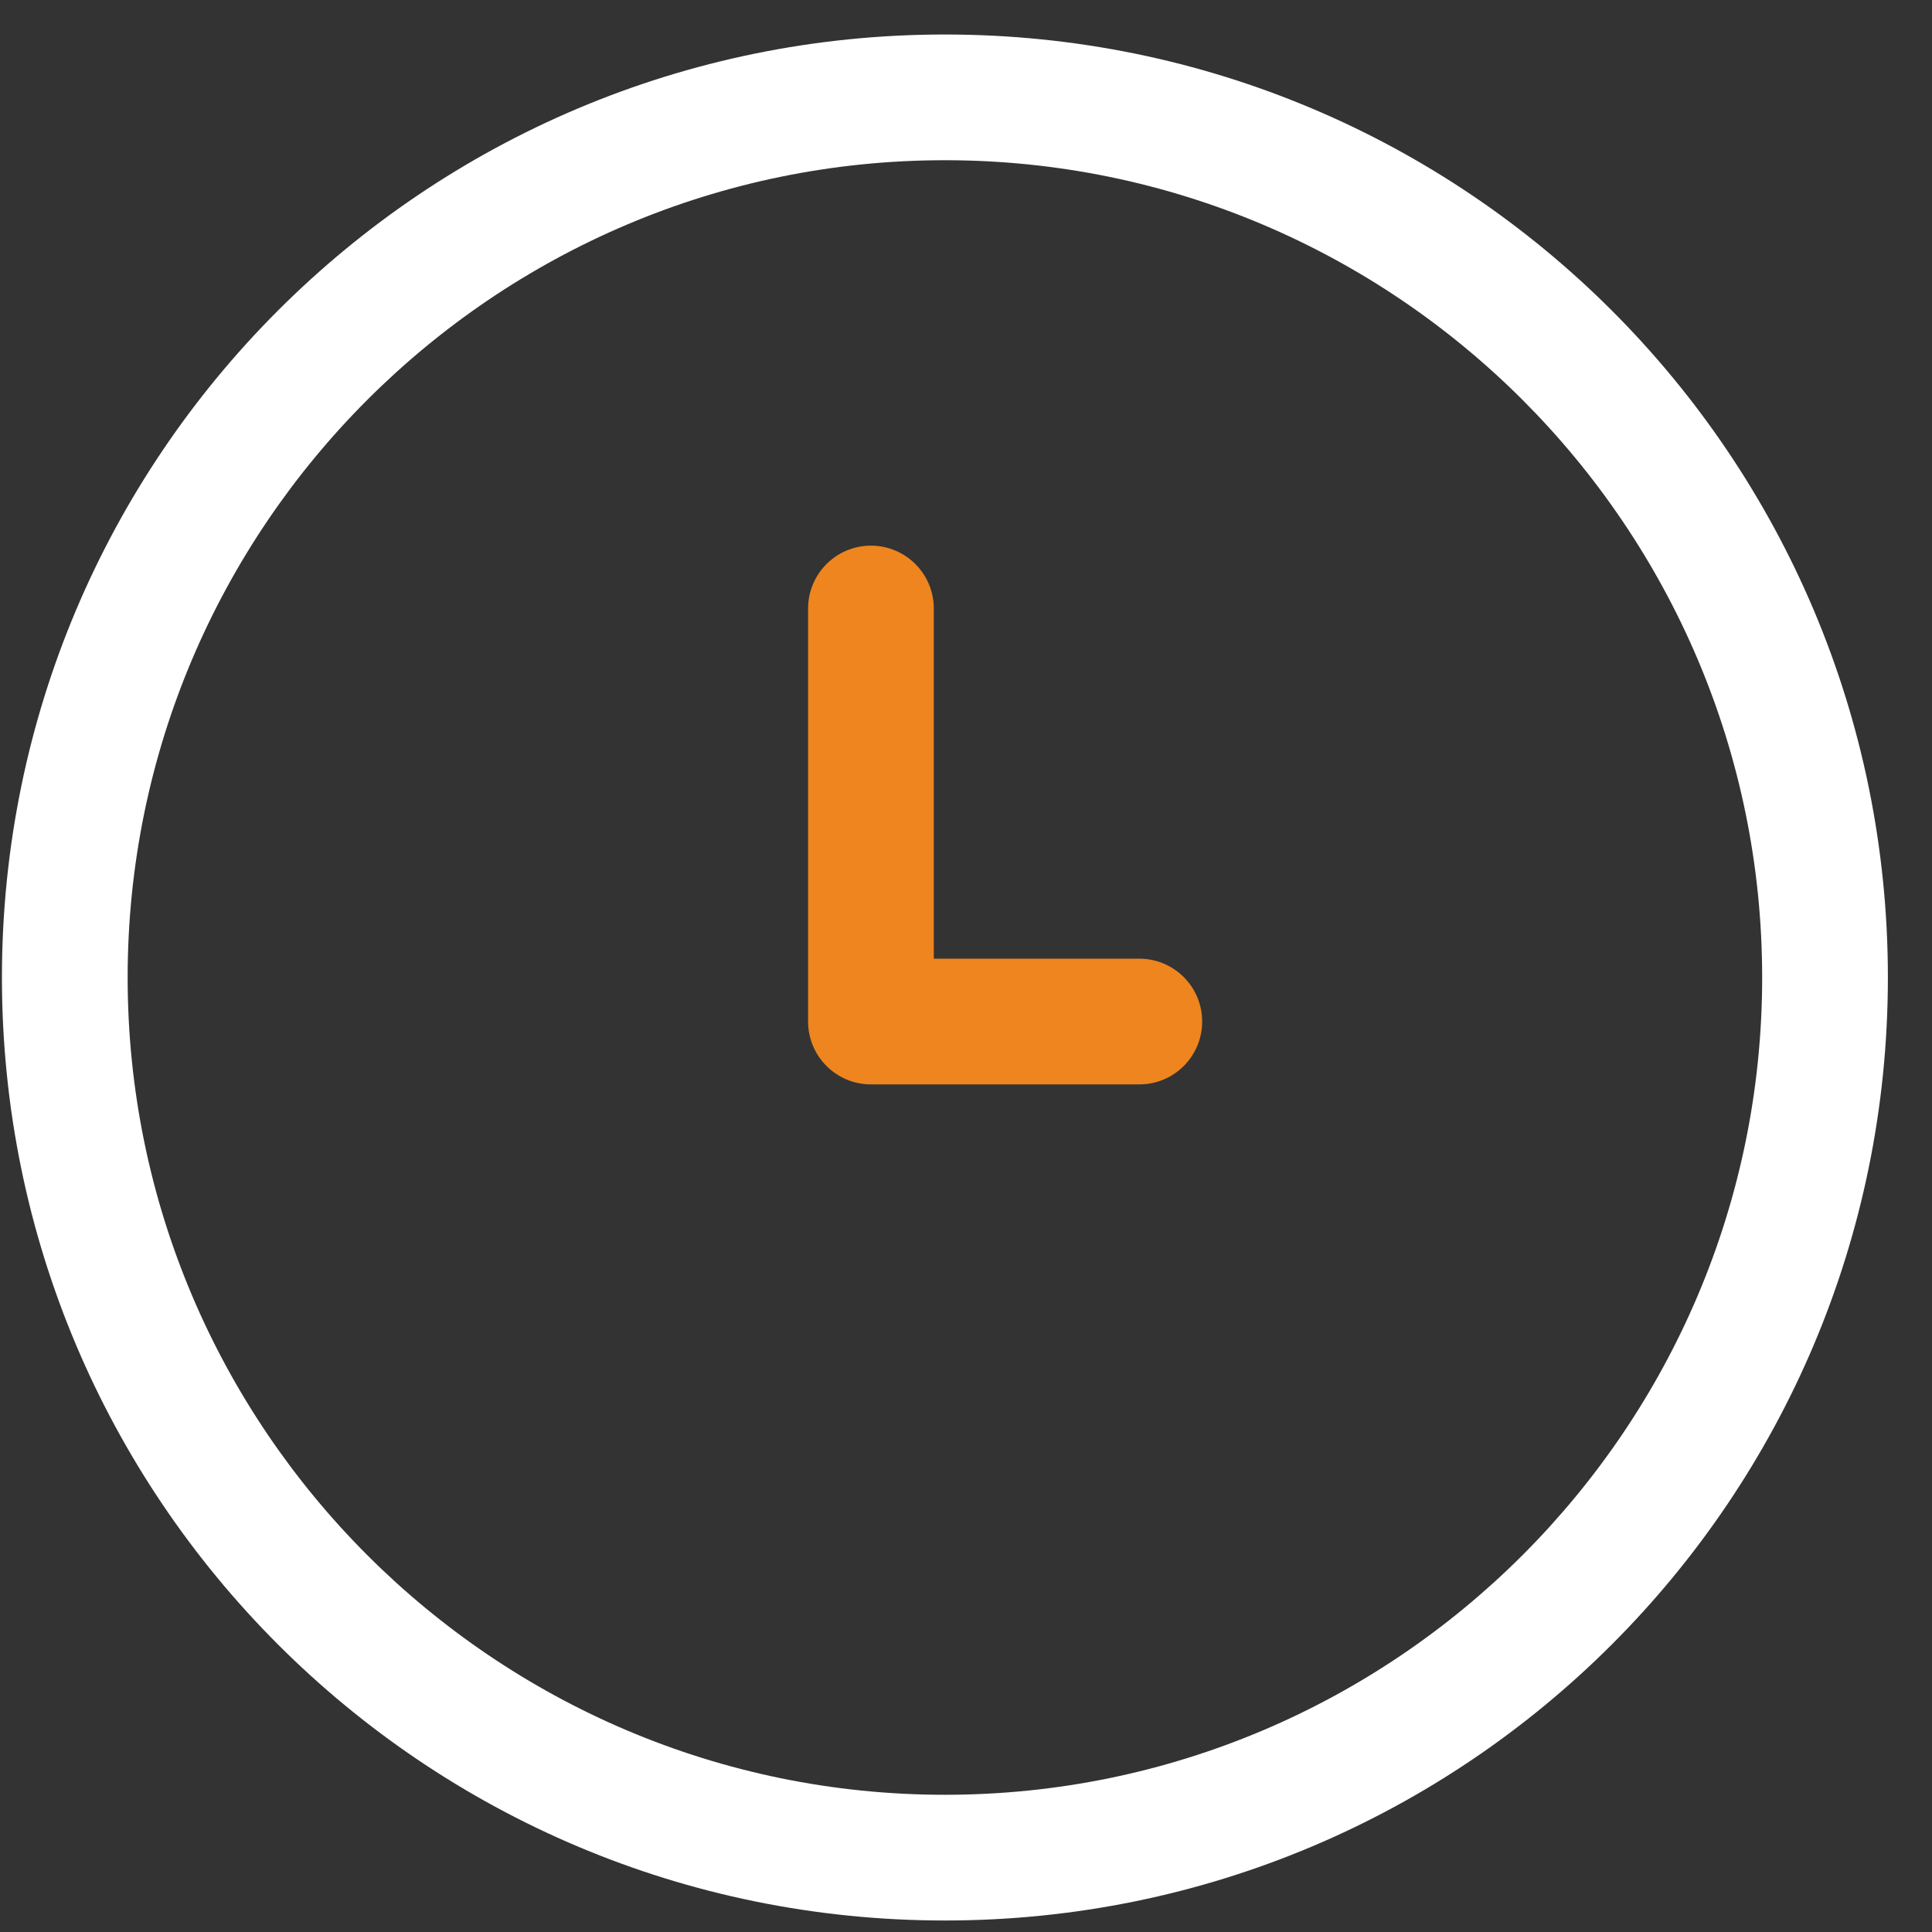 <svg width="42" height="42" viewBox="0 0 42 42" fill="none" xmlns="http://www.w3.org/2000/svg">
<rect x="0" y="0" width="42" height="42" fill="#333333" stroke="none"/>
<g clip-path="url(#clip0)">
<path d="M20.541 0.75C9.211 0.75 0.042 9.919 0.042 21.25C0.042 32.58 9.21 41.75 20.541 41.75C31.872 41.75 41.041 32.581 41.041 21.25C41.041 9.92 31.873 0.75 20.541 0.75ZM20.541 39.017C10.745 39.017 2.775 31.047 2.775 21.25C2.775 11.453 10.745 3.483 20.541 3.483C30.338 3.483 38.308 11.454 38.308 21.25C38.308 31.047 30.338 39.017 20.541 39.017Z" fill="white"/>
<path d="M24.768 20.841H20.3V13.229C20.3 12.474 19.688 11.862 18.934 11.862C18.179 11.862 17.567 12.474 17.567 13.229V22.207C17.567 22.962 18.179 23.574 18.934 23.574H24.768C25.523 23.574 26.134 22.962 26.134 22.207C26.134 21.453 25.523 20.841 24.768 20.841Z" fill="#EE851F"/>
</g>
<defs>
<clipPath id="clip0">
<rect width="41" height="41" fill="white" transform="translate(0.042 0.75)"/>
</clipPath>
</defs>
</svg>
